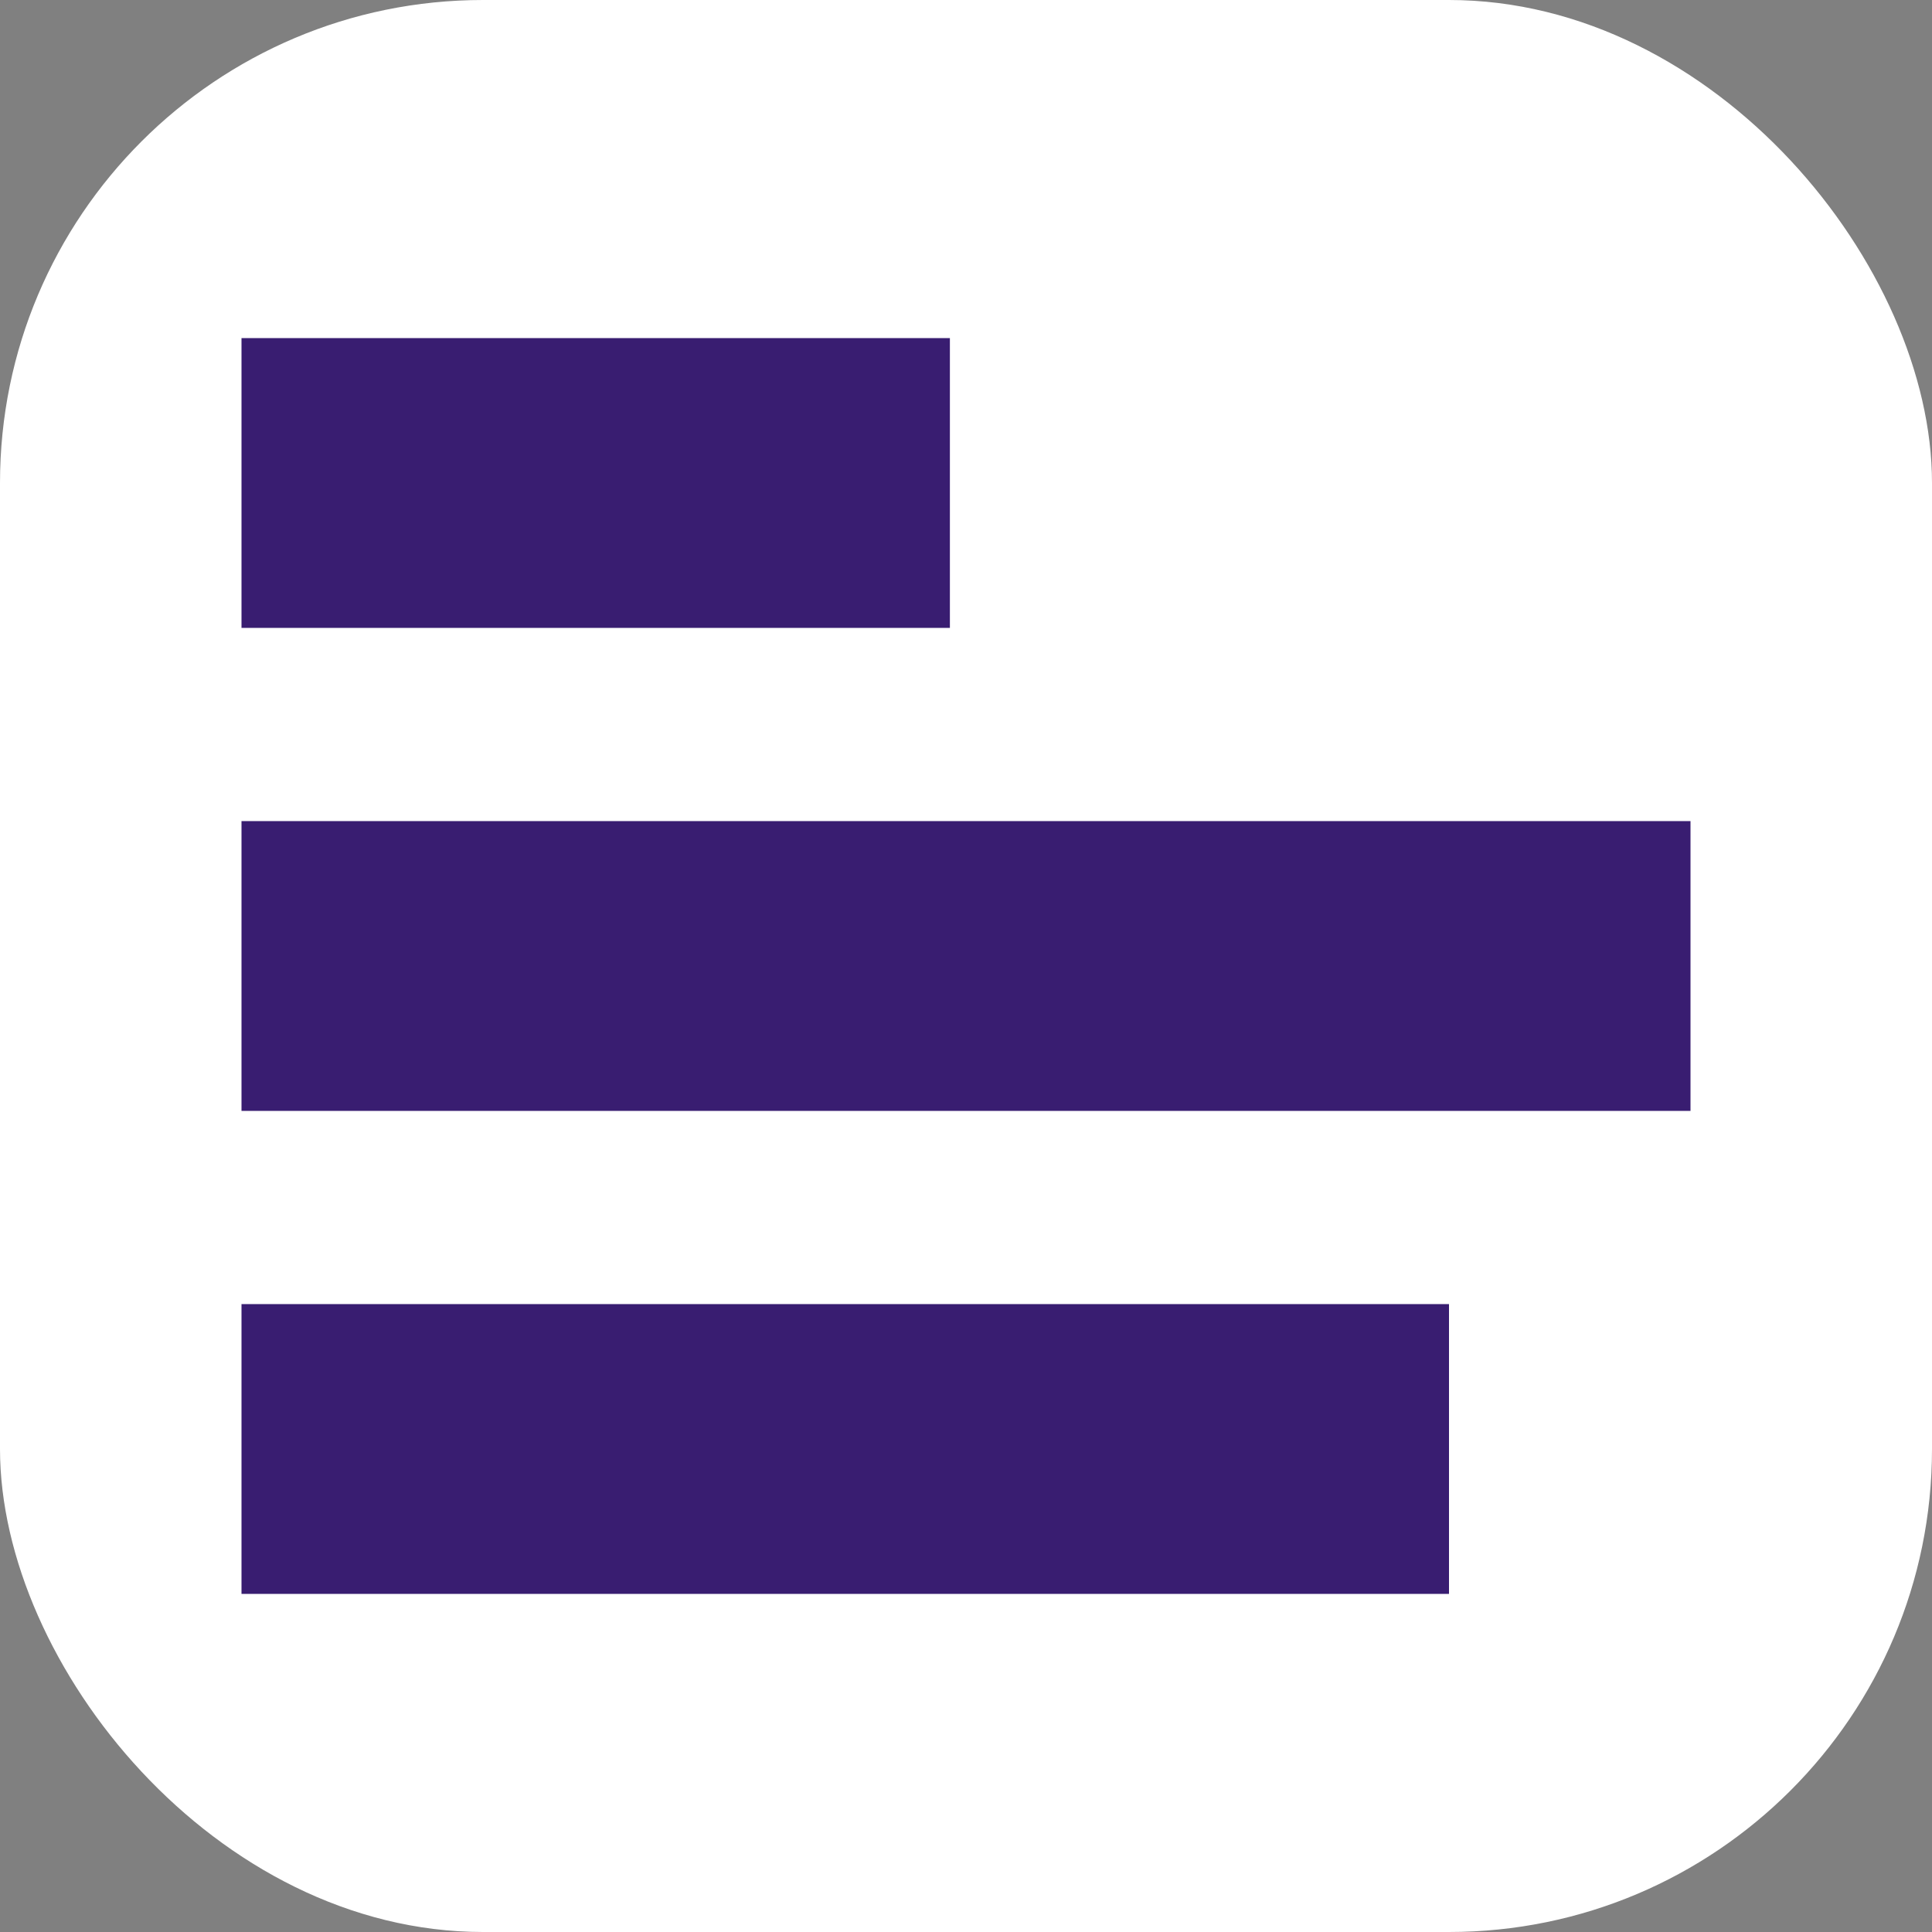 <?xml version="1.0" encoding="UTF-8"?>
<svg width="80px" height="80px" viewBox="0 0 80 80" version="1.1" xmlns="http://www.w3.org/2000/svg" xmlns:xlink="http://www.w3.org/1999/xlink">
    <rect x="0" y="0" width="80" height="80" fill="#808080" stroke="none"/>
    <!-- Generator: Sketch 53.1 (72631) - https://sketchapp.com -->
    <title>Group 13</title>
    <desc>Created with Sketch.</desc>
    <g id="Page-1" stroke="none" stroke-width="1" fill="none" fill-rule="evenodd">
        <g id="Desktop" transform="translate(-538, -1601)">
            <g id="Group-2" transform="translate(290, 1601)">
                <g id="Group-Copy-11" transform="translate(248, 0)">
                    <g id="Group-13">
                        <rect id="Rectangle" fill="#FFFFFF" fill-rule="nonzero" x="0" y="0" width="80" height="80" rx="20"></rect>
                        <g id="Bar-chart" transform="translate(10, 10)">
                            <rect id="Z_Canvas" fill-rule="nonzero" x="0" y="0" width="60" height="60"></rect>
                            <polygon id="bar_13" fill="#391D71" points="0 44 50 44 50 56 0 56"></polygon>
                            <polygon id="bar_12" fill="#391D71" points="0 24 60 24 60 36 0 36"></polygon>
                            <polygon id="bar_11" fill="#391D71" points="-2.84217094e-14 4 29.333 4 29.333 16 -2.84217094e-14 16"></polygon>
                        </g>
                    </g>
                </g>
            </g>
        </g>
    </g>
</svg>